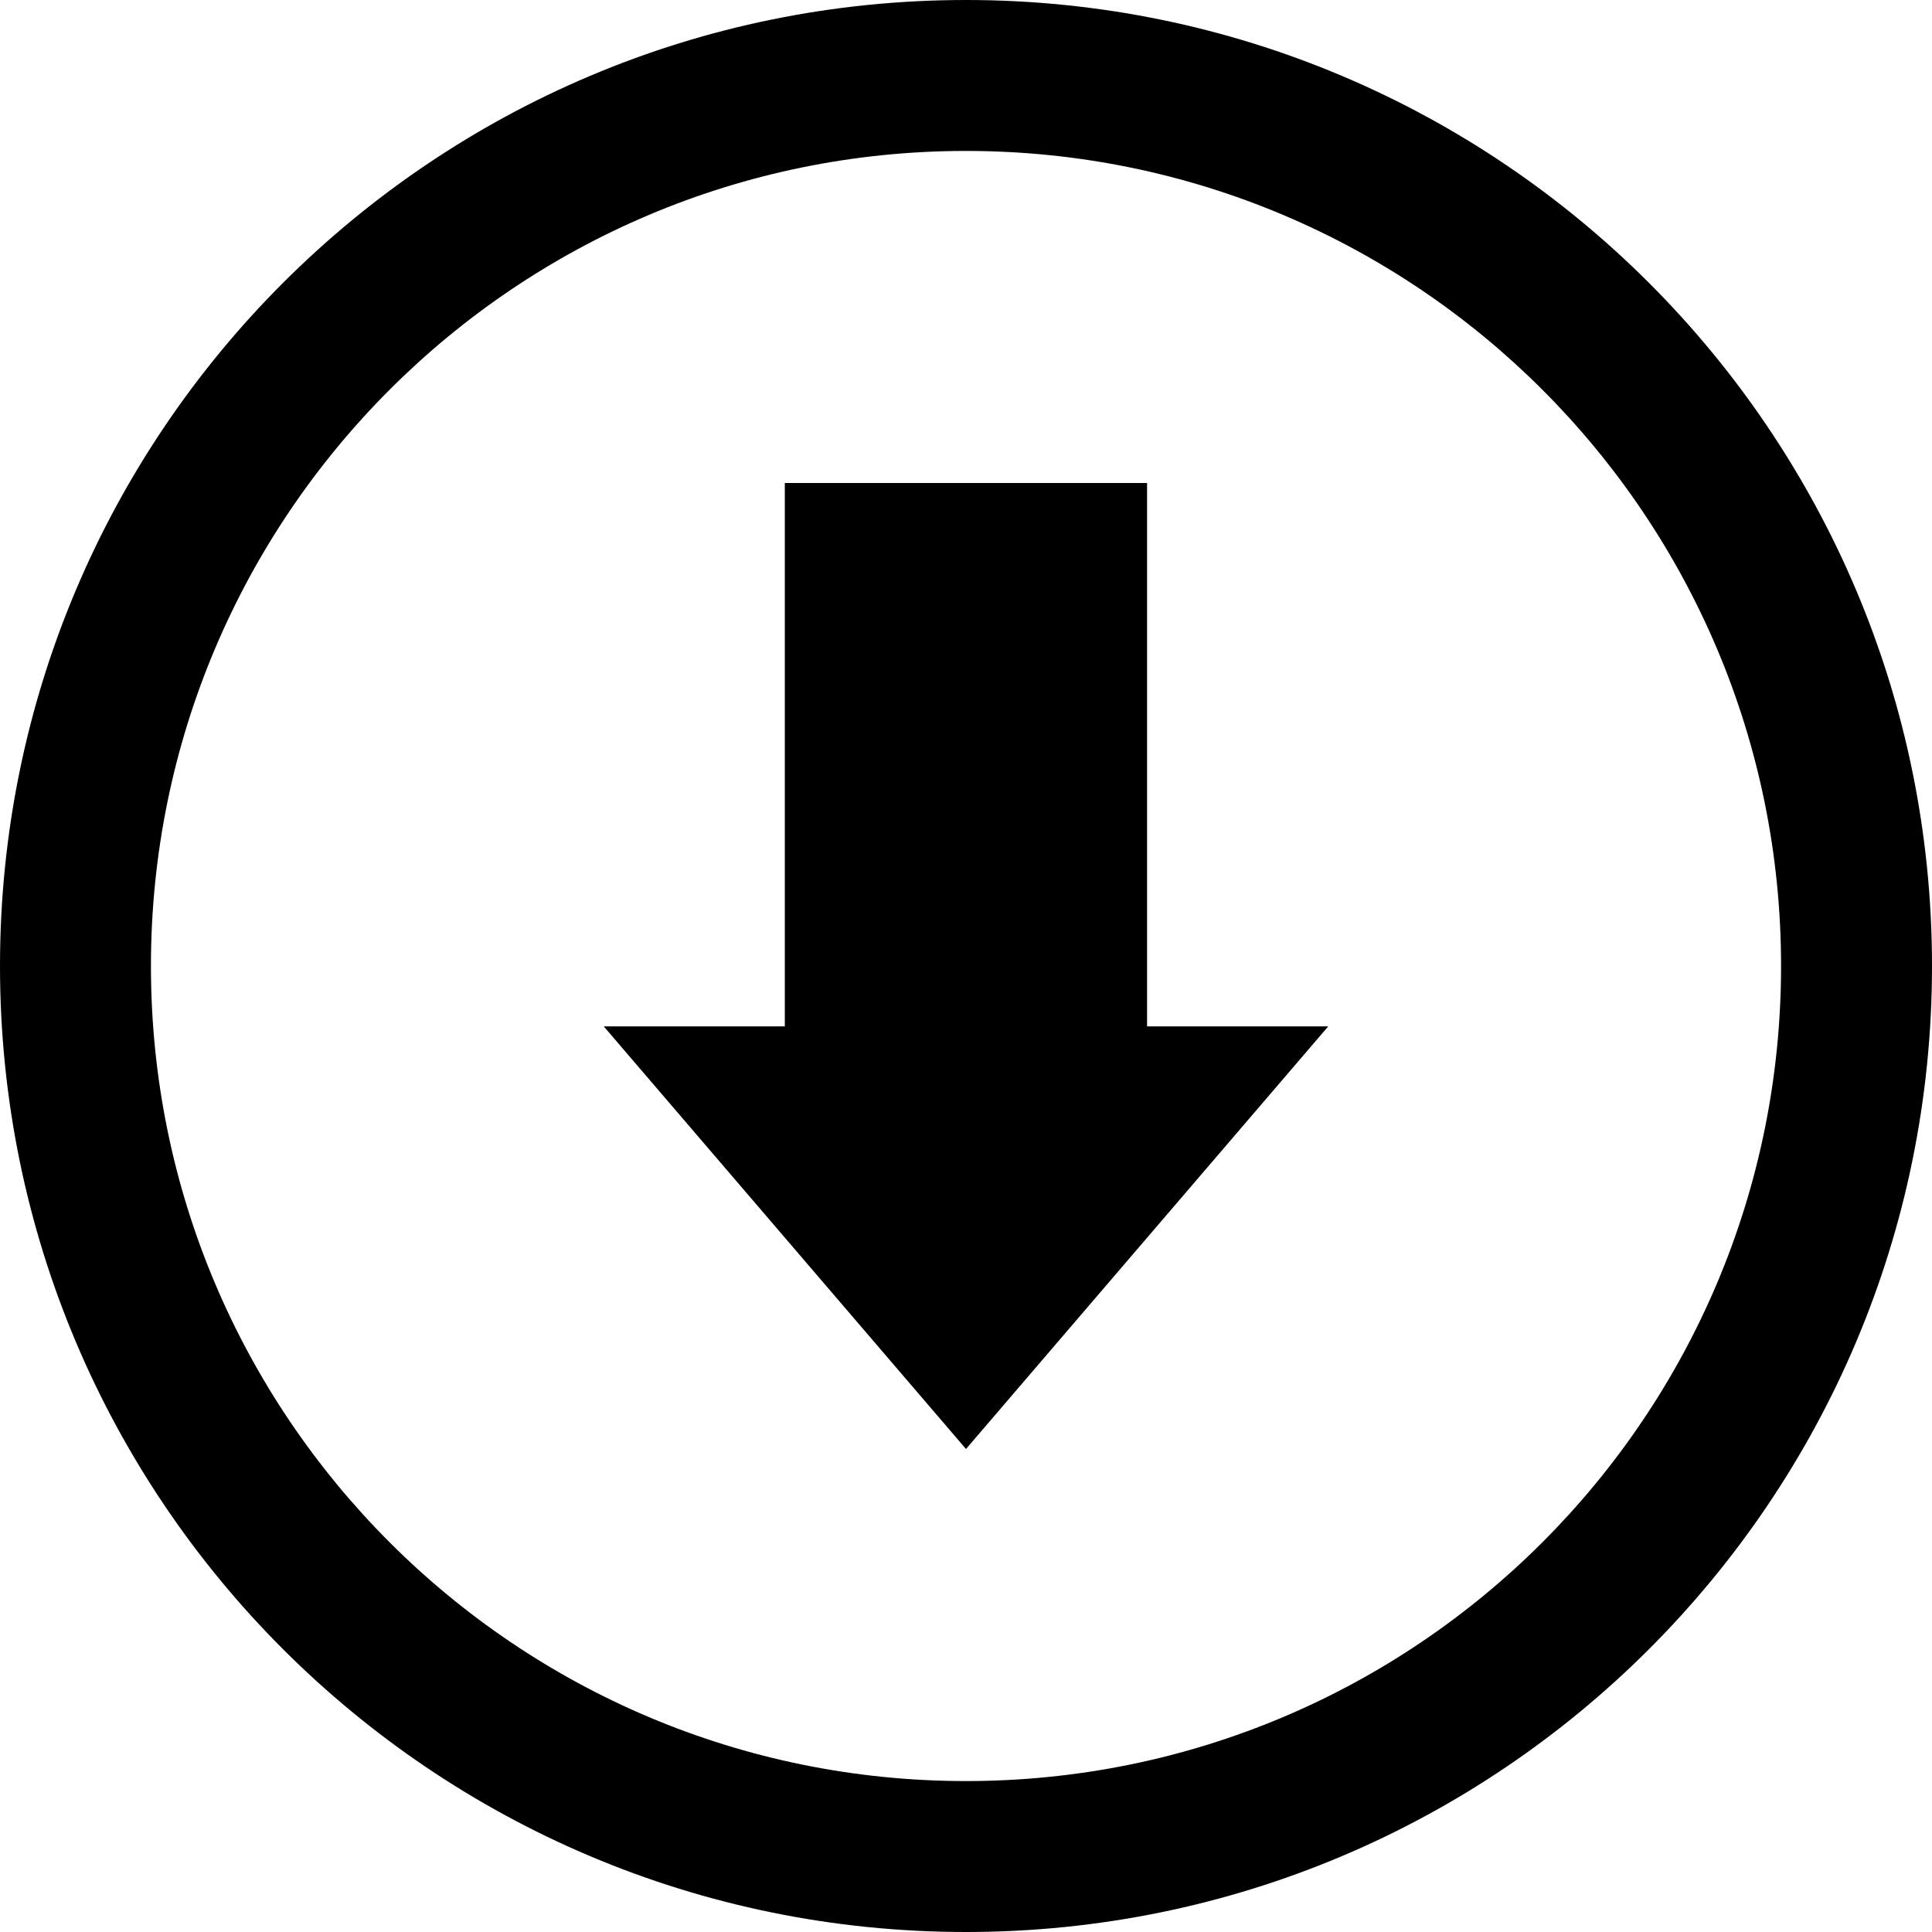 <?xml version="1.0" encoding="utf-8"?>
<!-- Generator: Adobe Illustrator 16.2.1, SVG Export Plug-In . SVG Version: 6.00 Build 0)  -->
<!DOCTYPE svg PUBLIC "-//W3C//DTD SVG 1.1//EN" "http://www.w3.org/Graphics/SVG/1.1/DTD/svg11.dtd">
<svg version="1.1" id="Layer_1" xmlns="http://www.w3.org/2000/svg" xmlns:xlink="http://www.w3.org/1999/xlink" x="0px" y="0px"
	 width="512px" height="512px" viewBox="0 0 512 512" enable-background="new 0 0 512 512" xml:space="preserve">
<path d="M0,256c0,141.406,114.609,256,256,256s256-114.594,256-256C512,114.625,397.391,0,256,0S0,114.625,0,256z M472,256
	c0,119.312-96.703,216-216,216S40,375.312,40,256c0-119.281,96.703-216,216-216S472,136.719,472,256z"/>
<polygon points="160,272 256,384 352,272 303.984,272 303.984,128 207.984,128 207.984,272 "/>
</svg>
